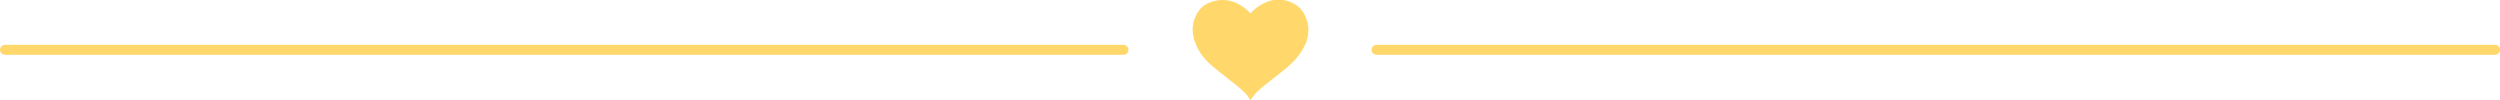 <?xml version="1.0" encoding="UTF-8"?>
<svg id="heart-line" xmlns="http://www.w3.org/2000/svg" version="1.1" viewBox="0 0 502 20">
  <!-- Generator: Adobe Illustrator 29.7.1, SVG Export Plug-In . SVG Version: 2.1.1 Build 8)  -->
  <defs>
    <style>
      .st0 {
        fill: none;
        stroke: #ffd76b;
        stroke-linecap: round;
        stroke-miterlimit: 10;
        stroke-width: 2px;
      }

      .st1 {
        fill: #ffd76b;
      }
    </style>
  </defs>
  <path id="heart" class="st1" d="M251,20l-.4-.6c-.3-.5-.8-.9-1.3-1.4-.3-.3-1.4-1.2-2.6-2.1-1.1-.9-2.3-1.8-3-2.4-1.6-1.3-2.7-2.7-3.4-4.2-.6-1.3-.9-2.6-.8-3.9.2-1.9,1.2-3.7,2.6-4.5,2.5-1.4,4.8-.9,6.2-.3,1.2.6,2.2,1.4,2.8,2.1.6-.7,1.5-1.5,2.8-2.1,1.4-.7,3.7-1.2,6.2.3,1.4.8,2.4,2.6,2.6,4.5.1,1.3-.1,2.6-.8,3.9-.7,1.5-1.9,2.9-3.4,4.2-.7.6-1.9,1.5-3,2.4-1.2.9-2.3,1.8-2.6,2.1-.6.5-1,1-1.3,1.4l-.4.6Z"/>
  <g id="lines">
    <line id="line-2" class="st0" x1="225.6" y1="10" x2="1" y2="10"/>
    <line id="line-1" class="st0" x1="501" y1="10" x2="276.4" y2="10"/>
  </g>
</svg>